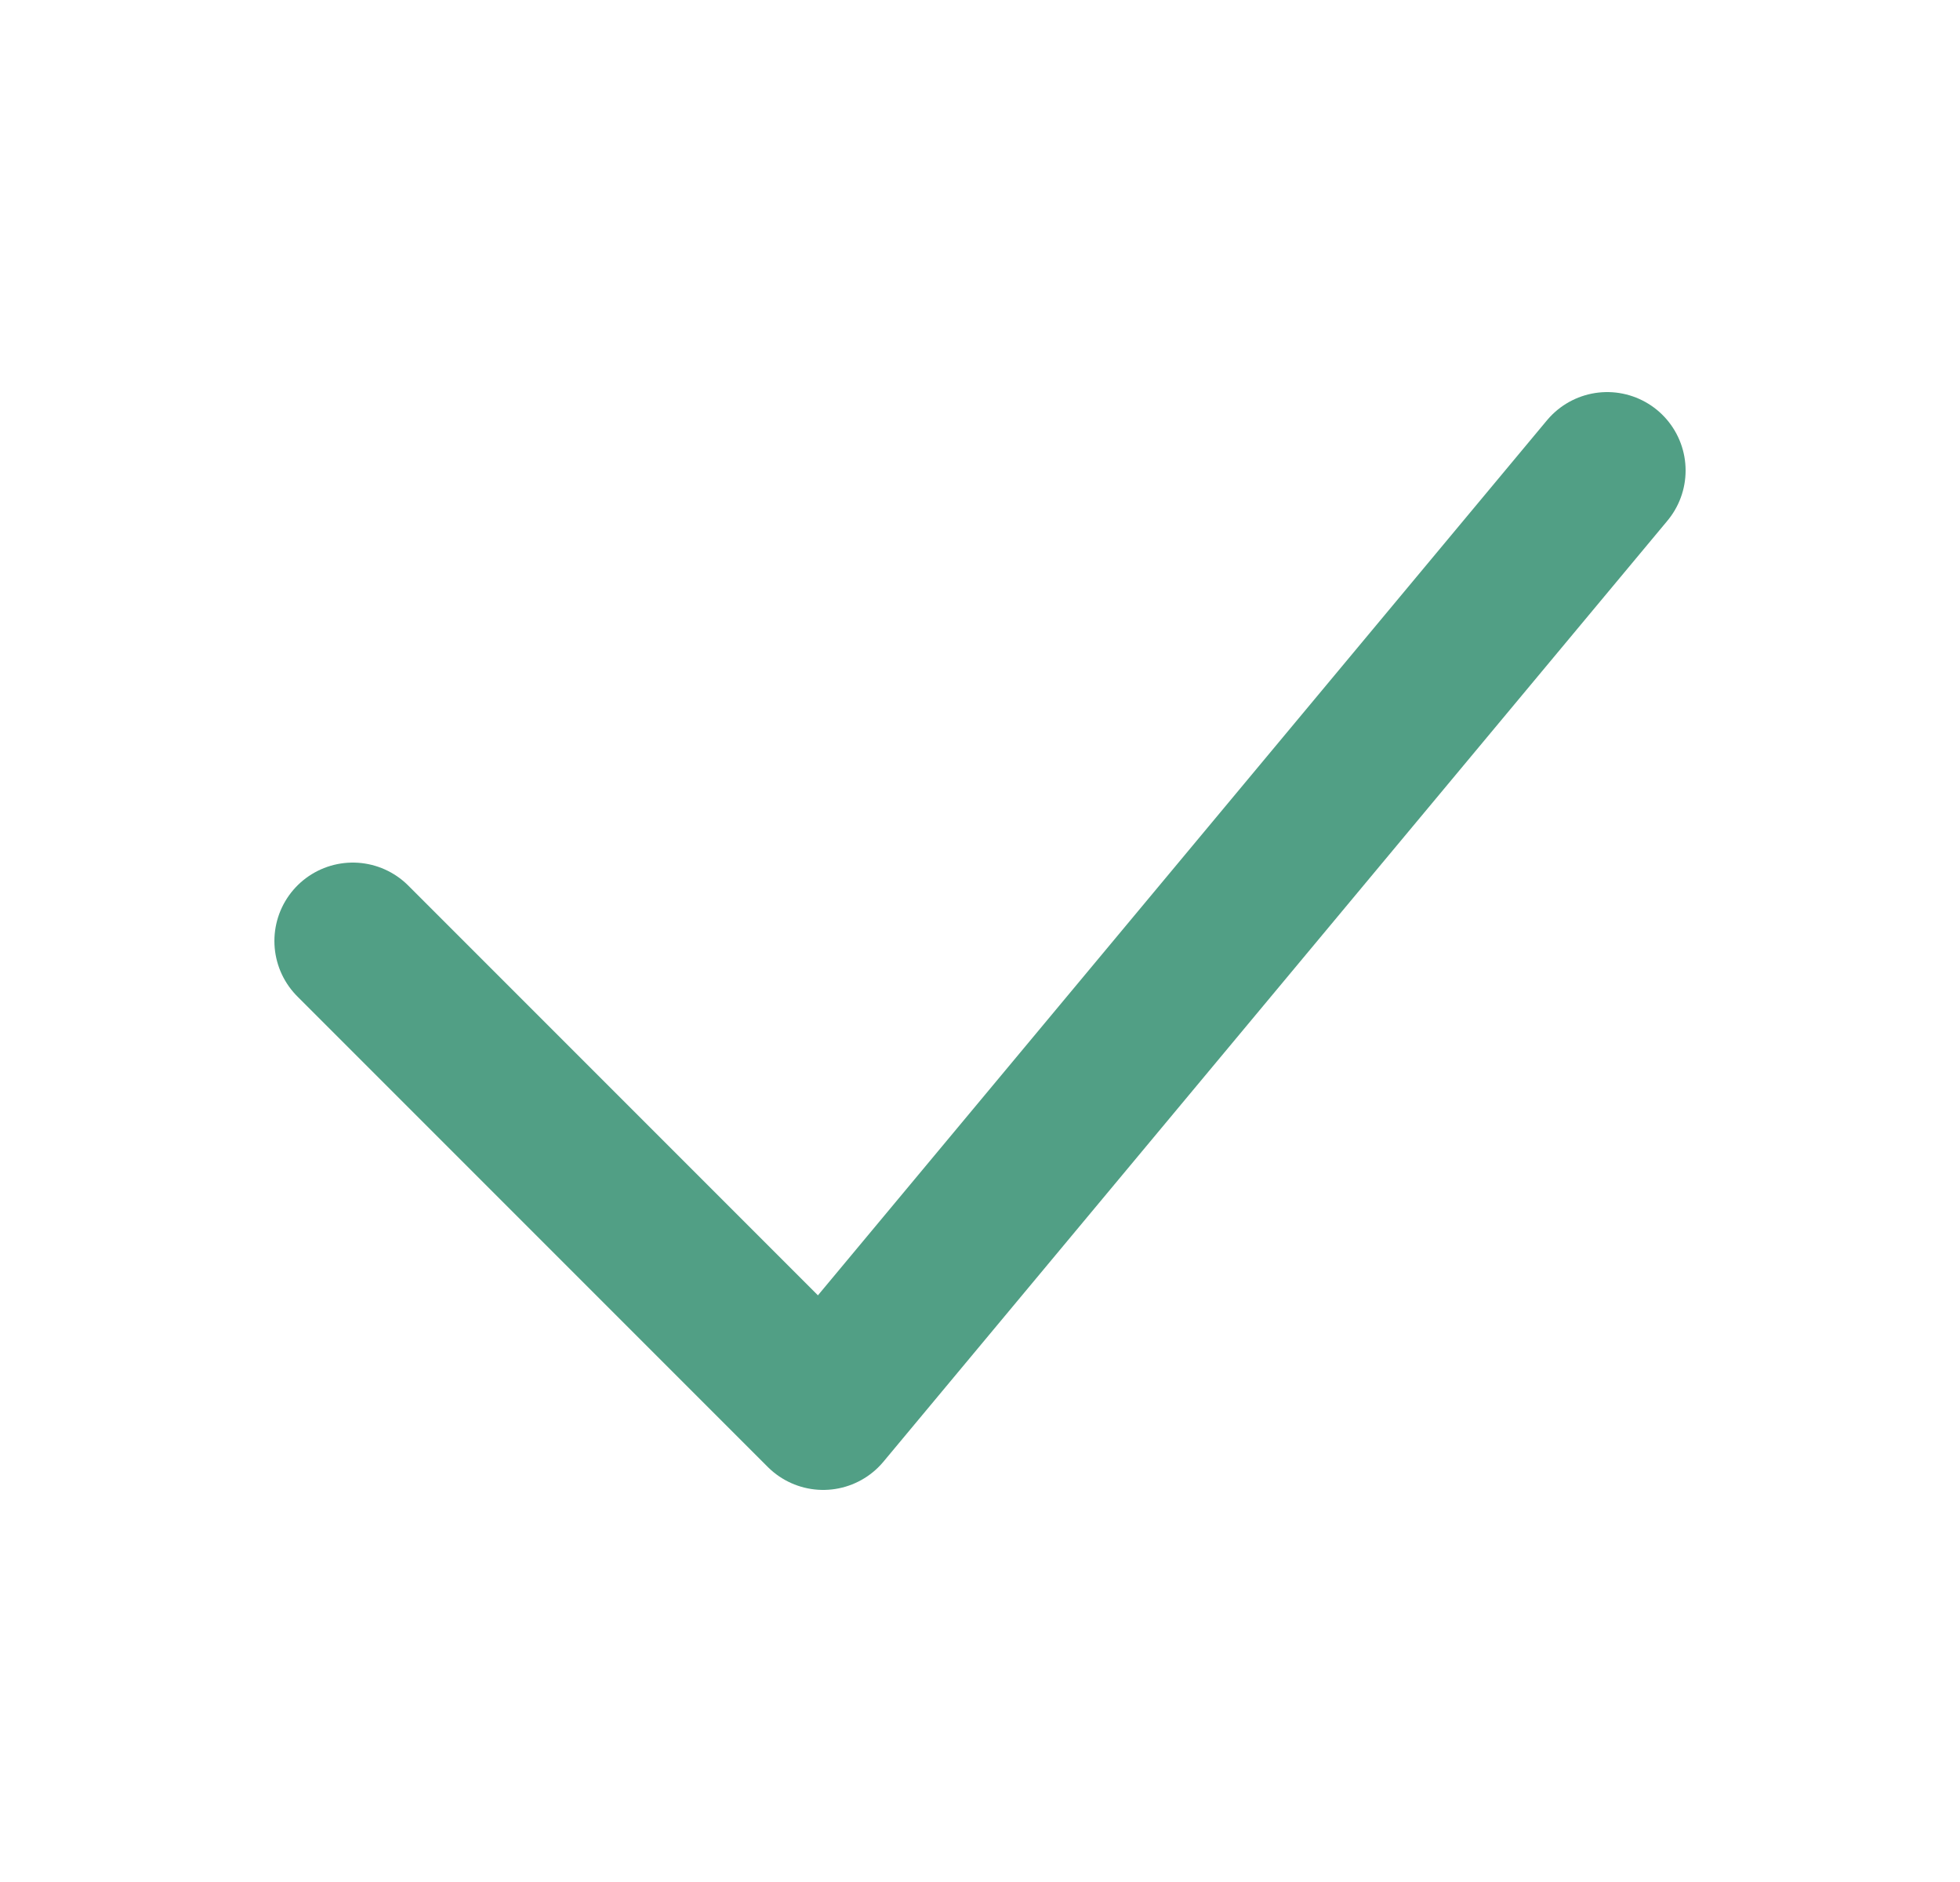 <svg width="25" height="24" viewBox="0 0 25 24" fill="none" xmlns="http://www.w3.org/2000/svg">
  <path d="M4.5 12L10.5 18L20.5 6" stroke="#519F85" stroke-width="2" stroke-linecap="round" stroke-linejoin="round"/>
</svg>
